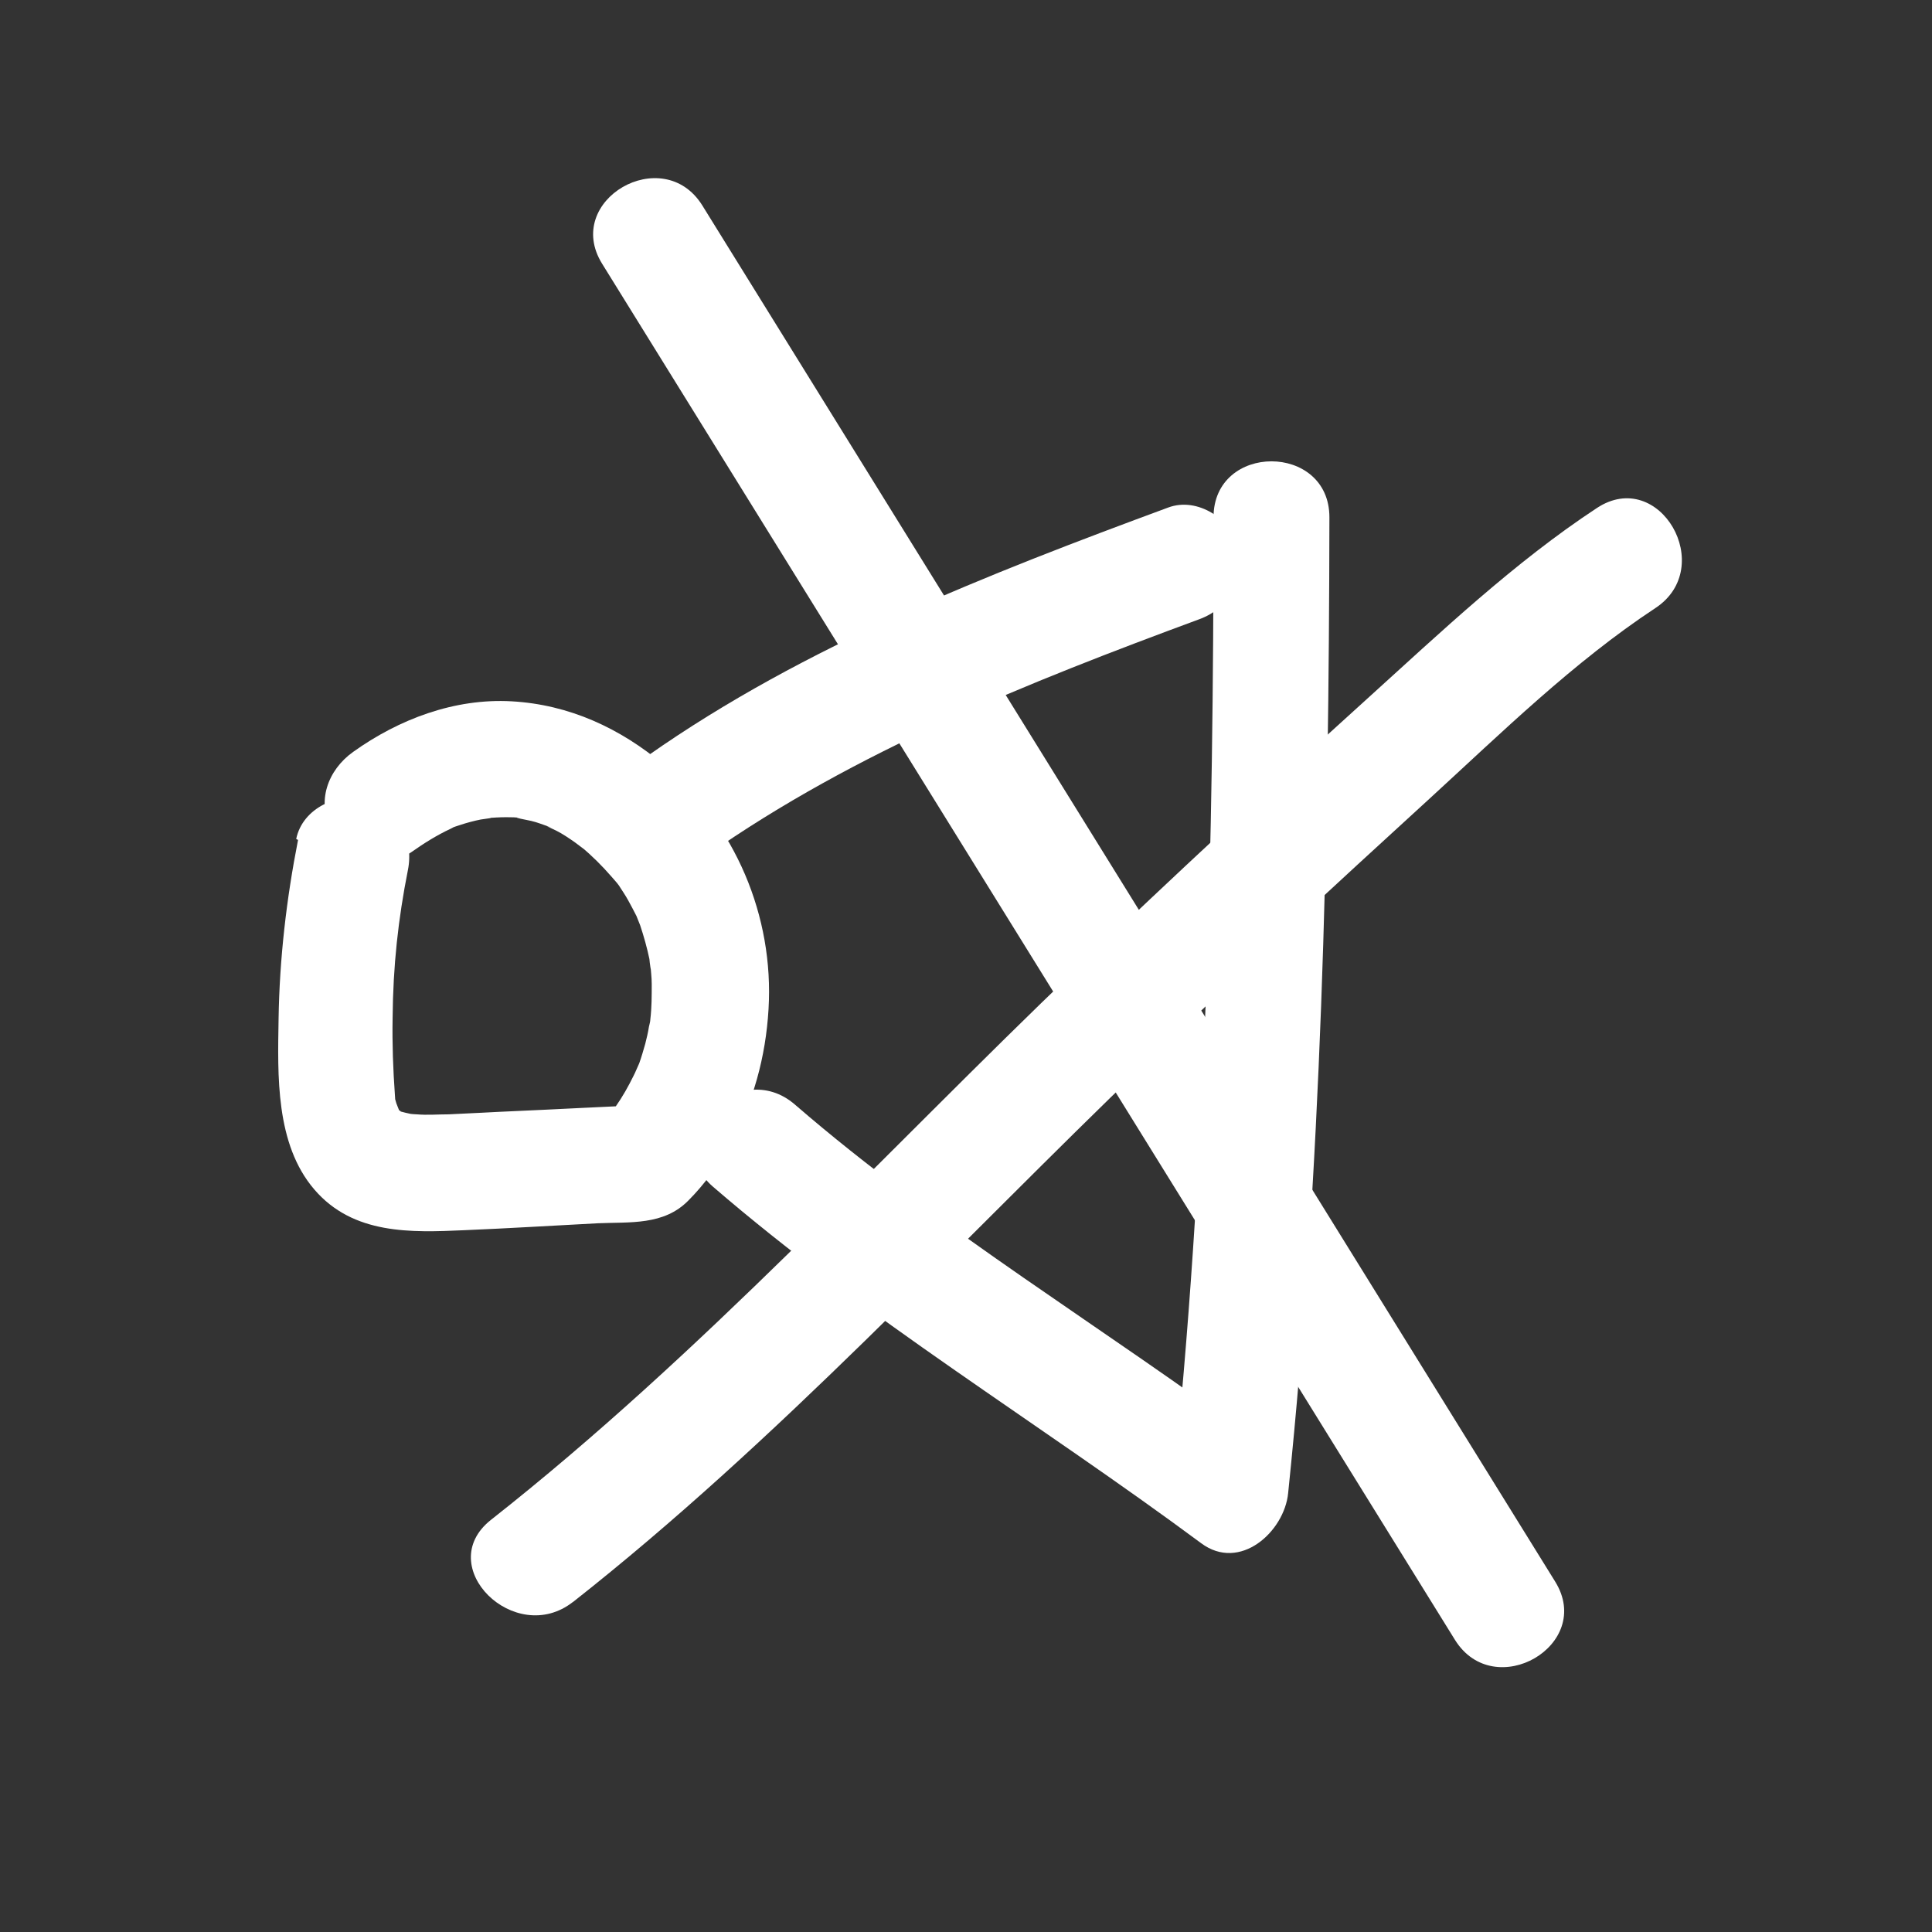 <?xml version="1.0" encoding="UTF-8"?><svg xmlns="http://www.w3.org/2000/svg" viewBox="0 0 41.68 41.68"><rect x="0" y="0" width="41.68" height="41.68" fill="#333333" stroke="none"/><defs><style>.d{fill:none;}.e{fill:#fff;}</style></defs><g id="a"/><g id="b"><g id="c"><g><path class="e" d="M6.43,18.12c-.25,1.27-.4,2.56-.42,3.86-.02,1.22-.07,2.7,.77,3.68s2.09,.93,3.23,.88c.96-.04,1.93-.1,2.89-.15,.69-.03,1.42,.05,1.95-.49,.35-.35,.66-.78,.9-1.21,.5-.9,.77-1.89,.83-2.92,.12-2-.72-3.99-2.26-5.27-.94-.79-2.04-1.3-3.28-1.37s-2.44,.39-3.42,1.09c-.55,.39-.81,1.09-.45,1.71,.32,.54,1.16,.84,1.71,.45,.27-.19,.54-.36,.84-.5,.08-.04,.07-.04-.02,0,.07-.03,.15-.06,.22-.08,.15-.05,.3-.09,.45-.12,.06-.01,.39-.05,.11-.03,.15-.01,.3-.02,.44-.02,.11,0,.22,0,.33,.02-.3-.04,.16,.05,.21,.06,.13,.03,.25,.08,.37,.12,.08,.03,.07,.03-.04-.01,.07,.03,.14,.07,.21,.1,.14,.07,.27,.16,.4,.25,.03,.02,.3,.23,.14,.1,.23,.19,.45,.41,.65,.64,.05,.06,.11,.12,.16,.19-.08-.11-.08-.11,0,0,.07,.11,.14,.21,.2,.32s.12,.22,.18,.34c.06,.13,.06,.13,0,0,.03,.07,.05,.13,.08,.2,.08,.24,.15,.49,.2,.73,0,.04,.05,.39,.02,.1,.01,.15,.03,.29,.03,.44,0,.26,0,.51-.03,.76-.02,.15-.02,.14,0,0,0,.05-.02,.11-.03,.16-.02,.13-.05,.25-.08,.37-.04,.14-.08,.28-.13,.42-.01,.03-.16,.35-.04,.1-.11,.23-.22,.45-.36,.67-.04,.06-.08,.12-.12,.18,.09-.11,.09-.11,0,0-.1,.11-.19,.22-.3,.32l.88-.37c-.91,.04-1.82,.09-2.73,.13-.48,.02-.96,.05-1.44,.07-.23,0-.46,.02-.69,0-.09,0-.27-.03-.08,0-.11-.02-.23-.05-.34-.08,.19,.07-.05-.07,.03,.01,.1,.11-.09-.16,0,0s-.03-.11-.05-.17c-.09-.34,0,.18-.03-.17-.04-.56-.06-1.11-.05-1.67,.01-1.13,.12-2.13,.33-3.19,.13-.64-.18-1.38-.87-1.54-.62-.14-1.4,.19-1.54,.87h0Z"/><path class="e" d="M15.24,18.46c3.22-2.26,6.95-3.74,10.63-5.1,.63-.23,1.06-.85,.87-1.54-.17-.61-.9-1.11-1.54-.87-3.87,1.43-7.83,2.97-11.22,5.35-.55,.39-.81,1.09-.45,1.71,.32,.55,1.15,.84,1.71,.45h0Z"/><path class="e" d="M15.38,25.6c3.29,2.84,7.05,5.11,10.53,7.69,.84,.63,1.8-.25,1.88-1.08,.72-6.98,.88-14.04,.89-21.05,0-1.61-2.5-1.61-2.5,0,0,7.02-.16,14.07-.89,21.05l1.88-1.08c-3.31-2.46-6.9-4.6-10.02-7.3-1.21-1.05-2.99,.71-1.77,1.77h0Z"/><path class="e" d="M12.99,5.69l18.4,29.69c.85,1.36,3.01,.11,2.16-1.26L15.15,4.43c-.85-1.36-3.01-.11-2.16,1.26h0Z"/><path class="e" d="M12.35,34.57c4.45-3.5,8.29-7.71,12.37-11.63,2.01-1.93,4.06-3.83,6.12-5.71,1.55-1.42,3.11-2.95,4.87-4.11,1.34-.88,.09-3.05-1.26-2.16-1.78,1.17-3.37,2.68-4.95,4.11-2.11,1.91-4.2,3.85-6.26,5.82-4.18,4-8.1,8.32-12.65,11.9-1.26,1,.52,2.75,1.77,1.77h0Z"/></g><rect class="d" x="0" width="41.68" height="41.68"/></g></g></svg>